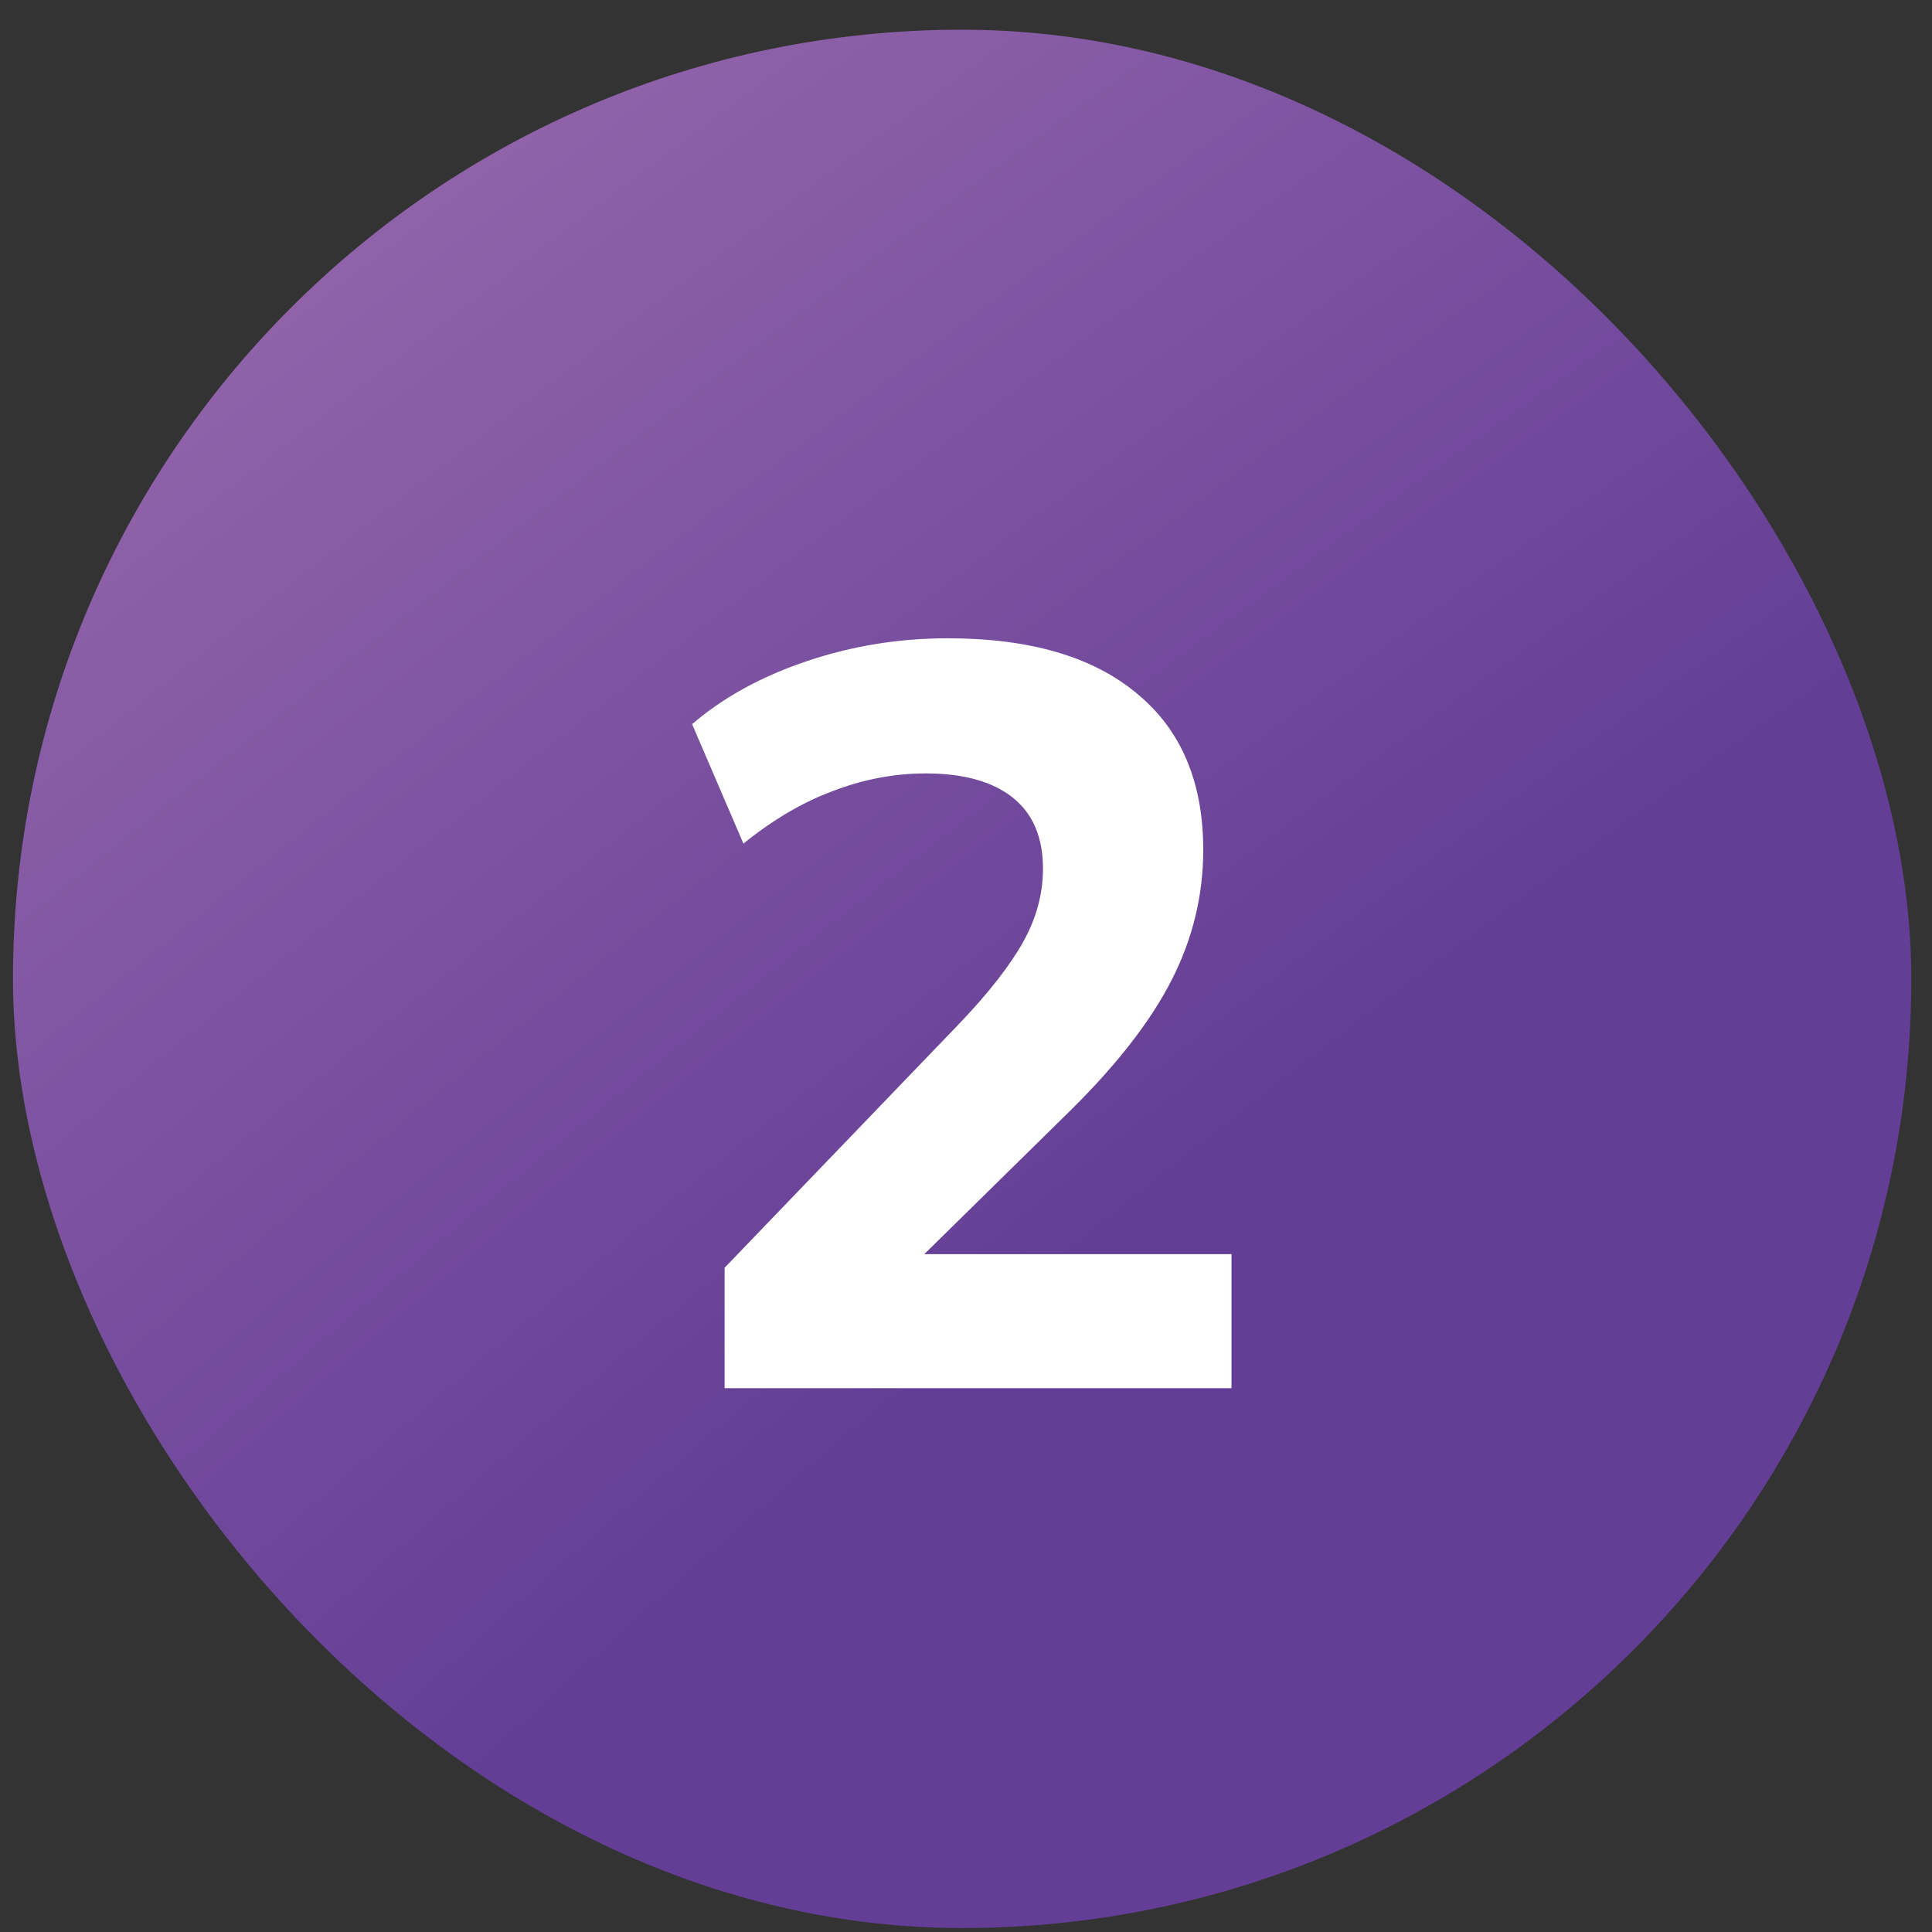 <svg width="59" height="59" viewBox="0 0 59 59" fill="none" xmlns="http://www.w3.org/2000/svg">
<rect x="0" y="0" width="59" height="59" fill="#333333" stroke="none"/>
<rect x="0.396" y="0.907" width="57.972" height="57.972" rx="28.986" fill="url(#paint0_radial_5003_7466)"/>
<path d="M22.128 42.394V38.715L29.292 31.263C30.188 30.325 30.838 29.493 31.244 28.768C31.649 28.043 31.851 27.297 31.851 26.529C31.851 25.57 31.542 24.845 30.924 24.354C30.305 23.864 29.42 23.619 28.269 23.619C27.309 23.619 26.36 23.8 25.422 24.162C24.505 24.503 23.599 25.037 22.703 25.762L21.136 22.115C22.075 21.305 23.237 20.665 24.623 20.196C26.009 19.727 27.448 19.492 28.941 19.492C31.457 19.492 33.386 20.058 34.73 21.188C36.073 22.296 36.745 23.885 36.745 25.953C36.745 27.339 36.425 28.661 35.785 29.919C35.146 31.177 34.111 32.51 32.683 33.918L26.925 39.579V38.3H37.608V42.394H22.128Z" fill="white"/>
<defs>
<radialGradient id="paint0_radial_5003_7466" cx="0" cy="0" r="1" gradientUnits="userSpaceOnUse" gradientTransform="translate(65.447 48.757) rotate(-124.455) scale(114.98 433.864)">
<stop offset="0.238" stop-color="#643E96"/>
<stop offset="1" stop-color="#C891C3"/>
</radialGradient>
</defs>
</svg>
